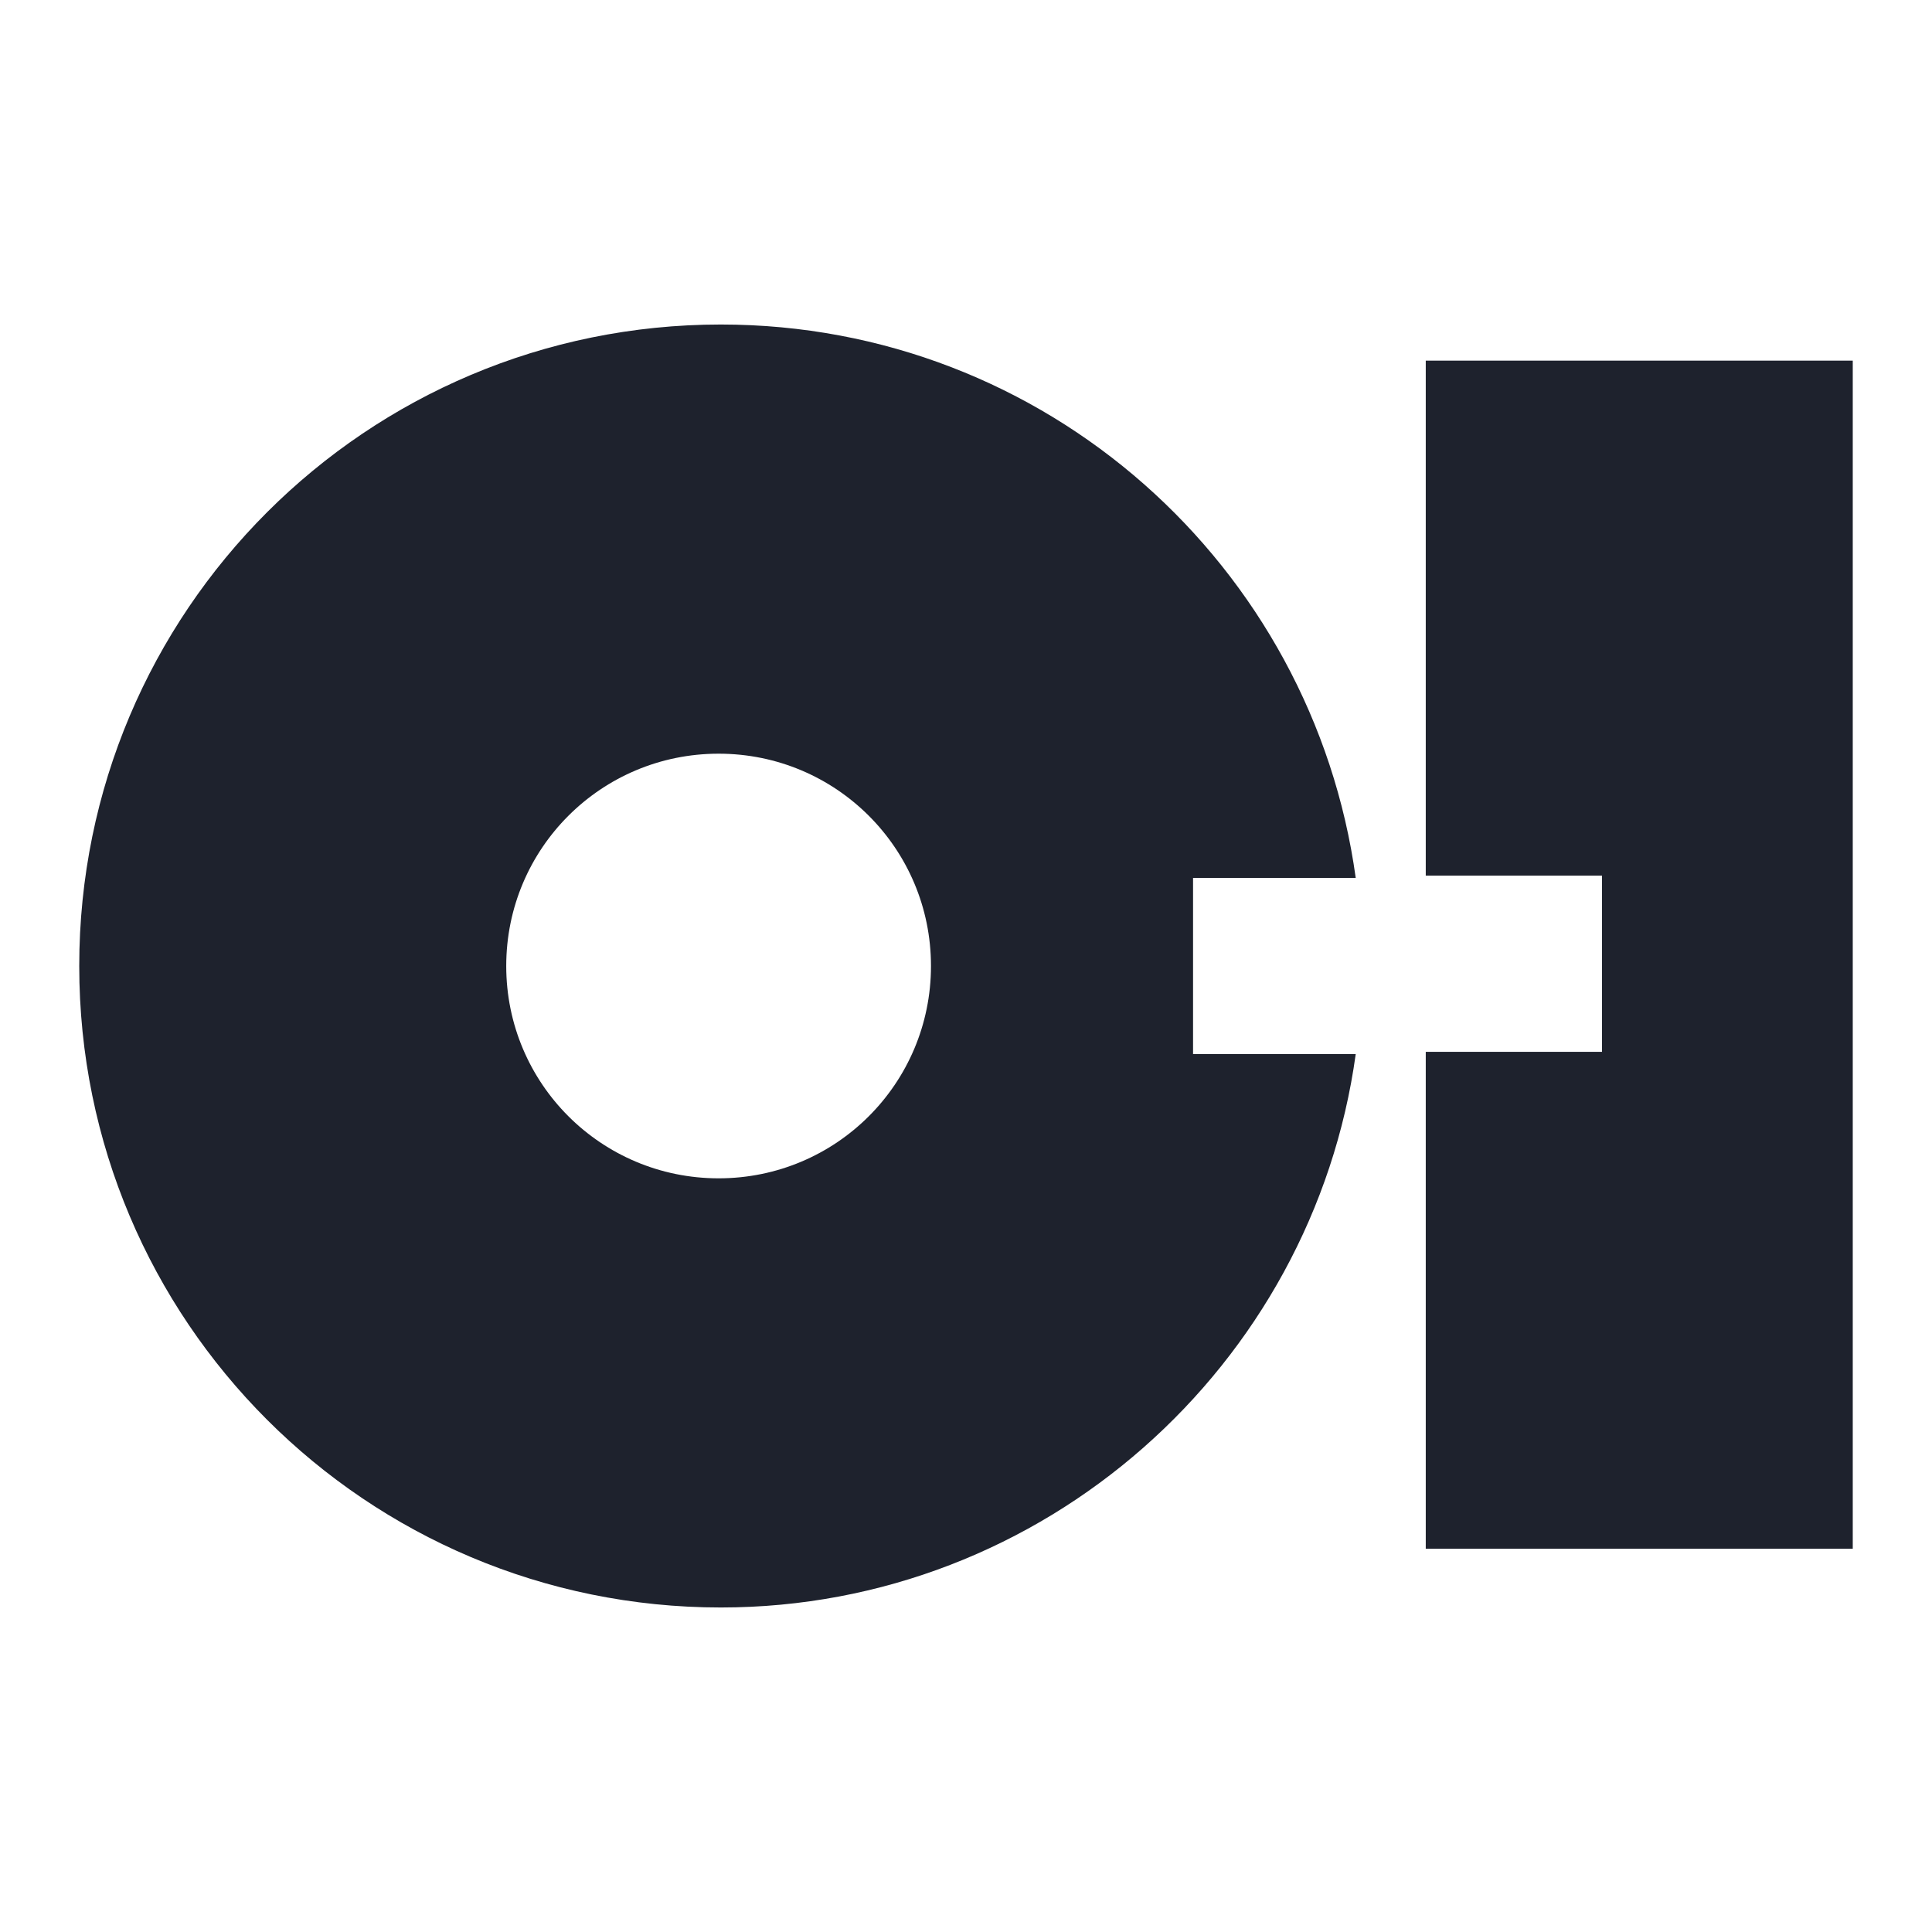 <svg xmlns="http://www.w3.org/2000/svg" viewBox="0 0 512 512"><path class="a" fill="#1e222d" d="M 377.842 95.578 L 377.842 232.057 L 424.542 232.057 L 424.542 278.747 L 377.842 278.747 L 377.842 410.436 L 491 410.436 L 491 95.578 L 377.842 95.578 Z M 246.719 256 C 246.719 224.873 221.574 199.734 190.44 199.734 C 159.305 199.734 134.157 224.873 134.157 256 C 134.157 287.127 159.305 312.269 190.44 312.269 C 221.574 312.269 246.719 287.127 246.719 256 M 316.172 279.344 L 359.281 279.344 C 347.903 361.952 276.656 426 191.038 426 C 97.038 426 21 349.978 21 256 C 21 162.021 97.038 86 191.038 86 C 277.254 86 347.903 150.051 359.281 232.654 L 316.172 232.654 L 316.172 279.344 Z"/></svg>